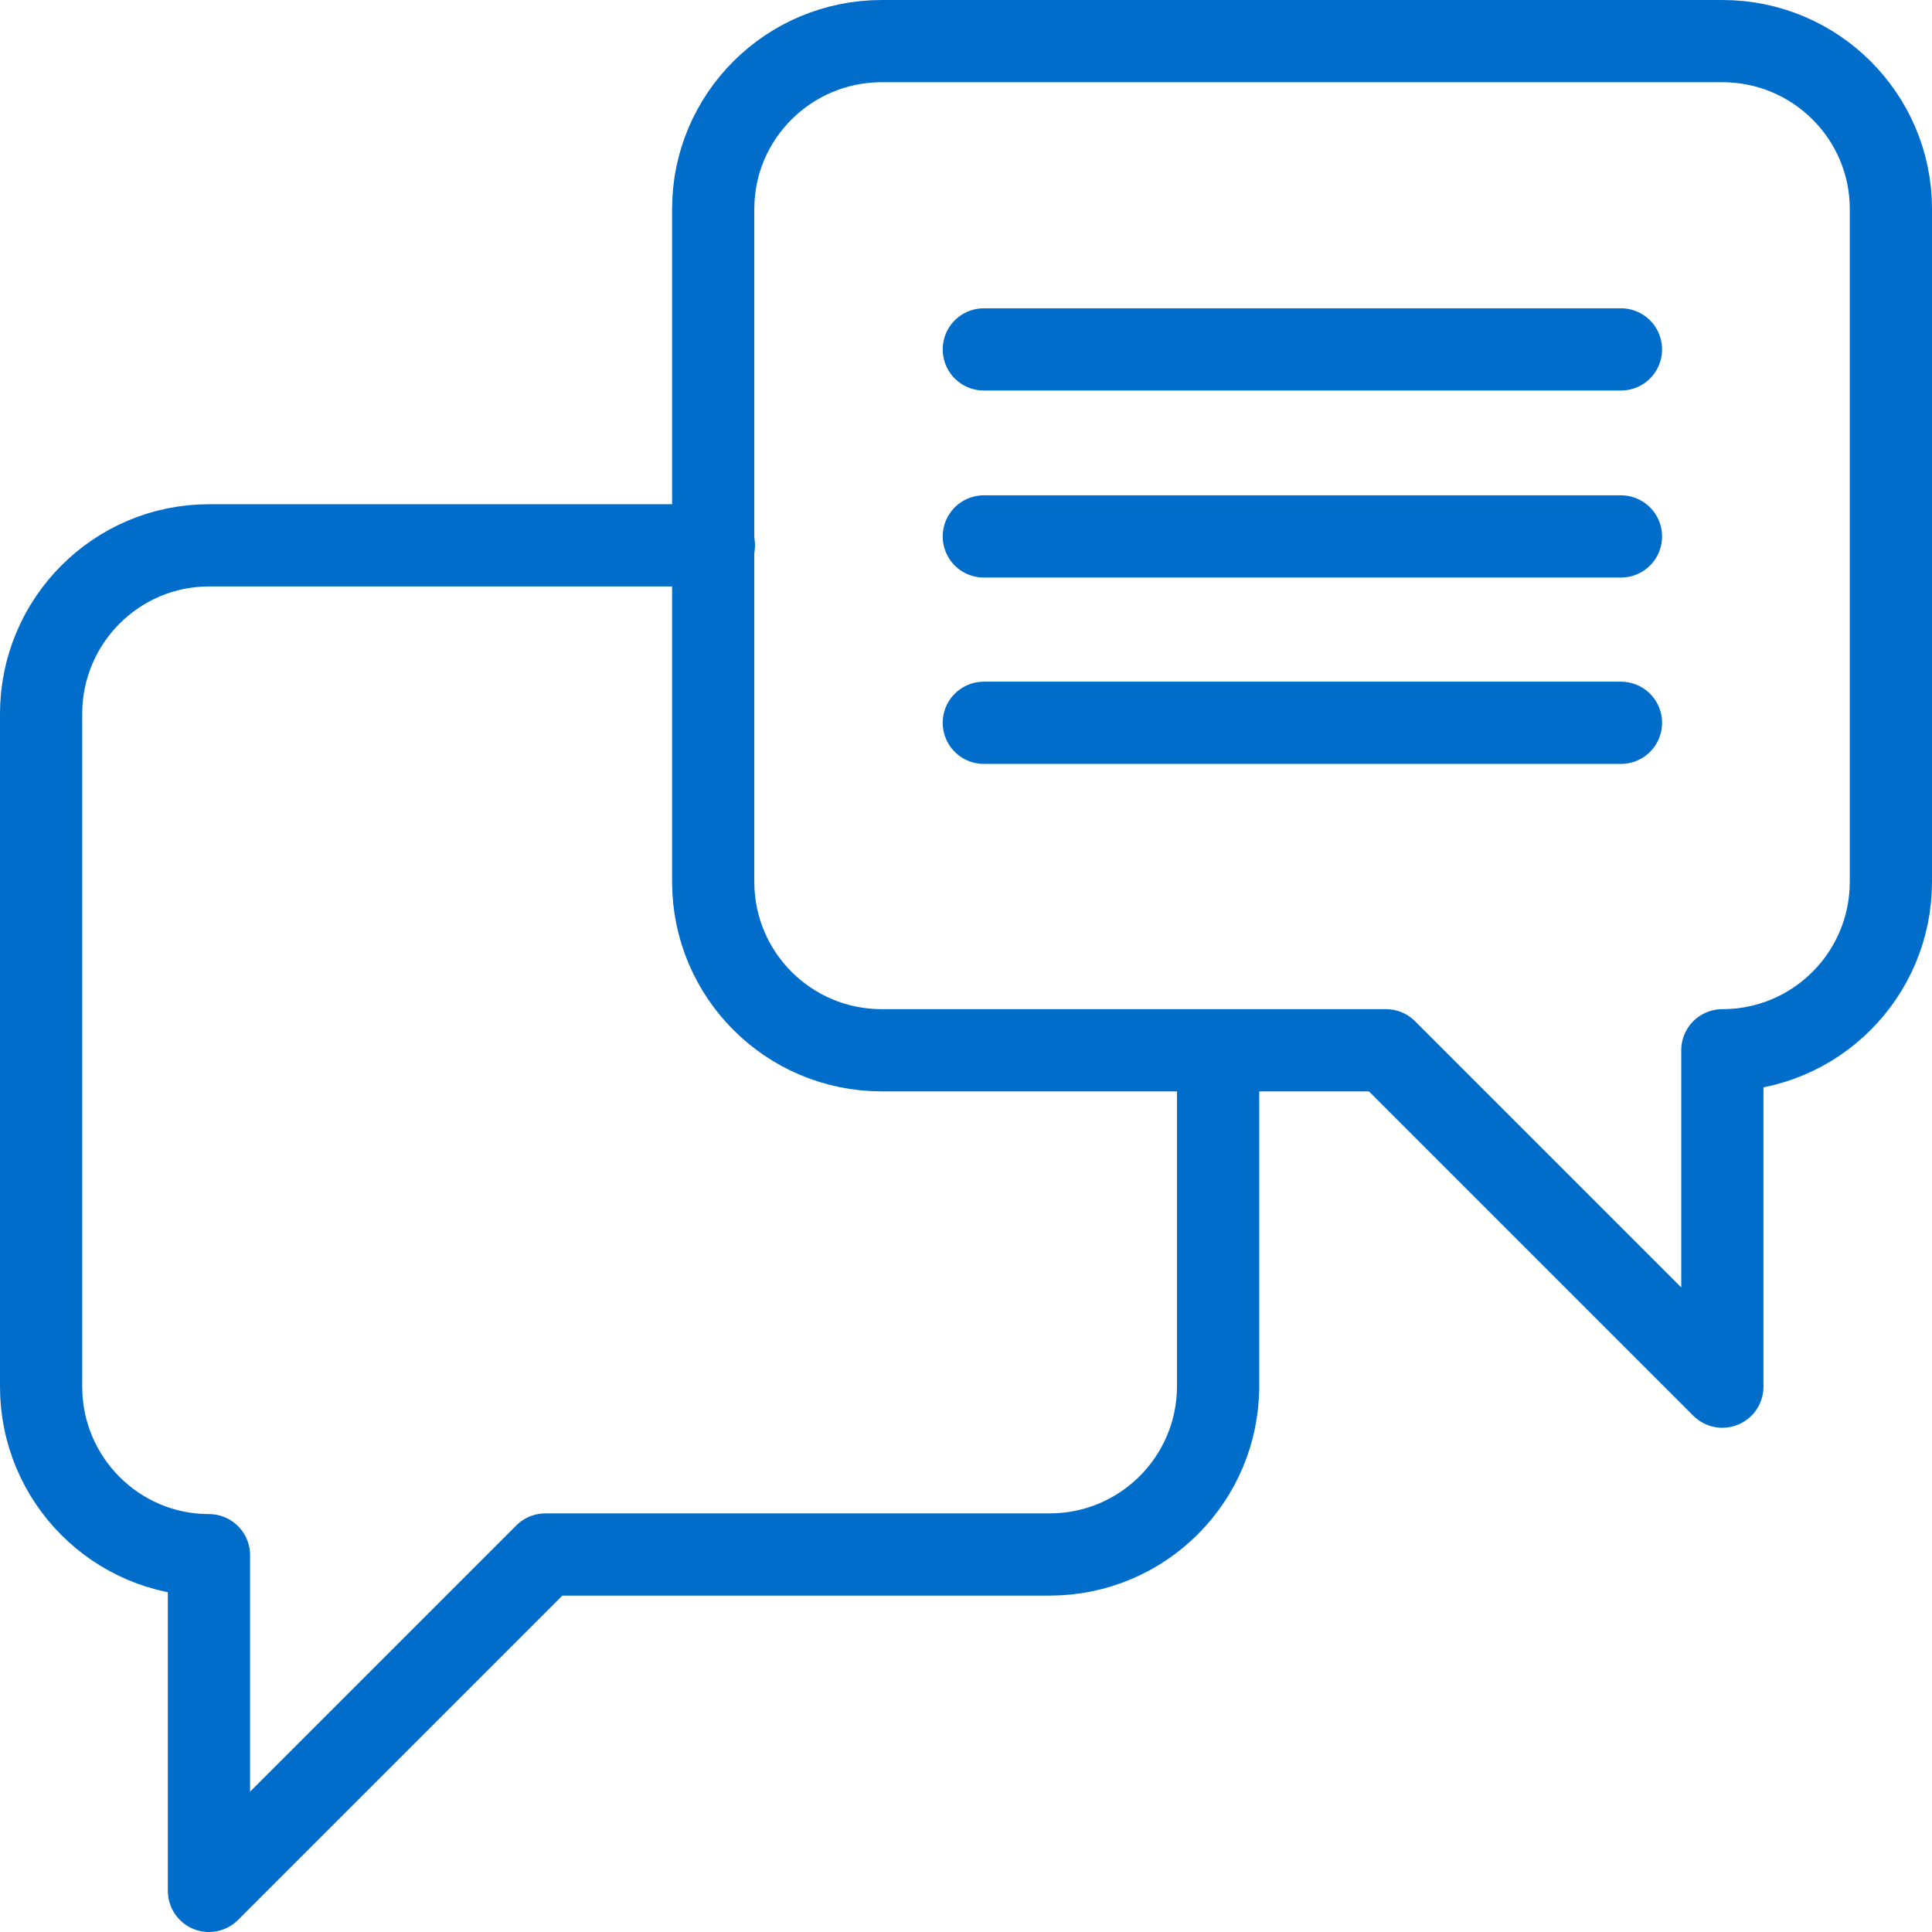 <?xml version="1.0" encoding="utf-8"?>
<!-- Generator: Adobe Illustrator 27.9.0, SVG Export Plug-In . SVG Version: 6.00 Build 0)  -->
<svg version="1.1" id="Layer_2_00000029729432681762021640000014272509211069601172_"
	 xmlns="http://www.w3.org/2000/svg" xmlns:xlink="http://www.w3.org/1999/xlink" x="0px" y="0px" viewBox="0 0 282 282"
	 style="enable-background:new 0 0 282 282;" xml:space="preserve">
<style type="text/css">
	.st0{fill:none;stroke:#006DCB;stroke-width:12;stroke-linecap:round;stroke-linejoin:round;}
</style>
<g id="Layer_1-2">
	<path class="st0" d="M104.2,79.6H30.5C17,79.6,6,90.6,6,104.2v98.2c0,13.6,11,24.6,24.5,24.6V276l49.1-49.1h73.6
		c13.6,0,24.6-11,24.6-24.6v0.6v-49.1"/>
	<path class="st0" d="M251.4,153.3c13.6,0,24.6-11,24.6-24.6V30.5C276,17,265,6,251.4,6H128.7c-13.6,0-24.6,11-24.6,24.5v98.2
		c0,13.6,11,24.6,24.6,24.6h73.6l49.1,49.1V153.3L251.4,153.3z"/>
</g>
<g>
	<line class="st0" x1="143.6" y1="51" x2="236.6" y2="51"/>
	<line class="st0" x1="143.6" y1="78.3" x2="236.6" y2="78.3"/>
	<line class="st0" x1="143.6" y1="105.5" x2="236.6" y2="105.5"/>
</g>
</svg>
